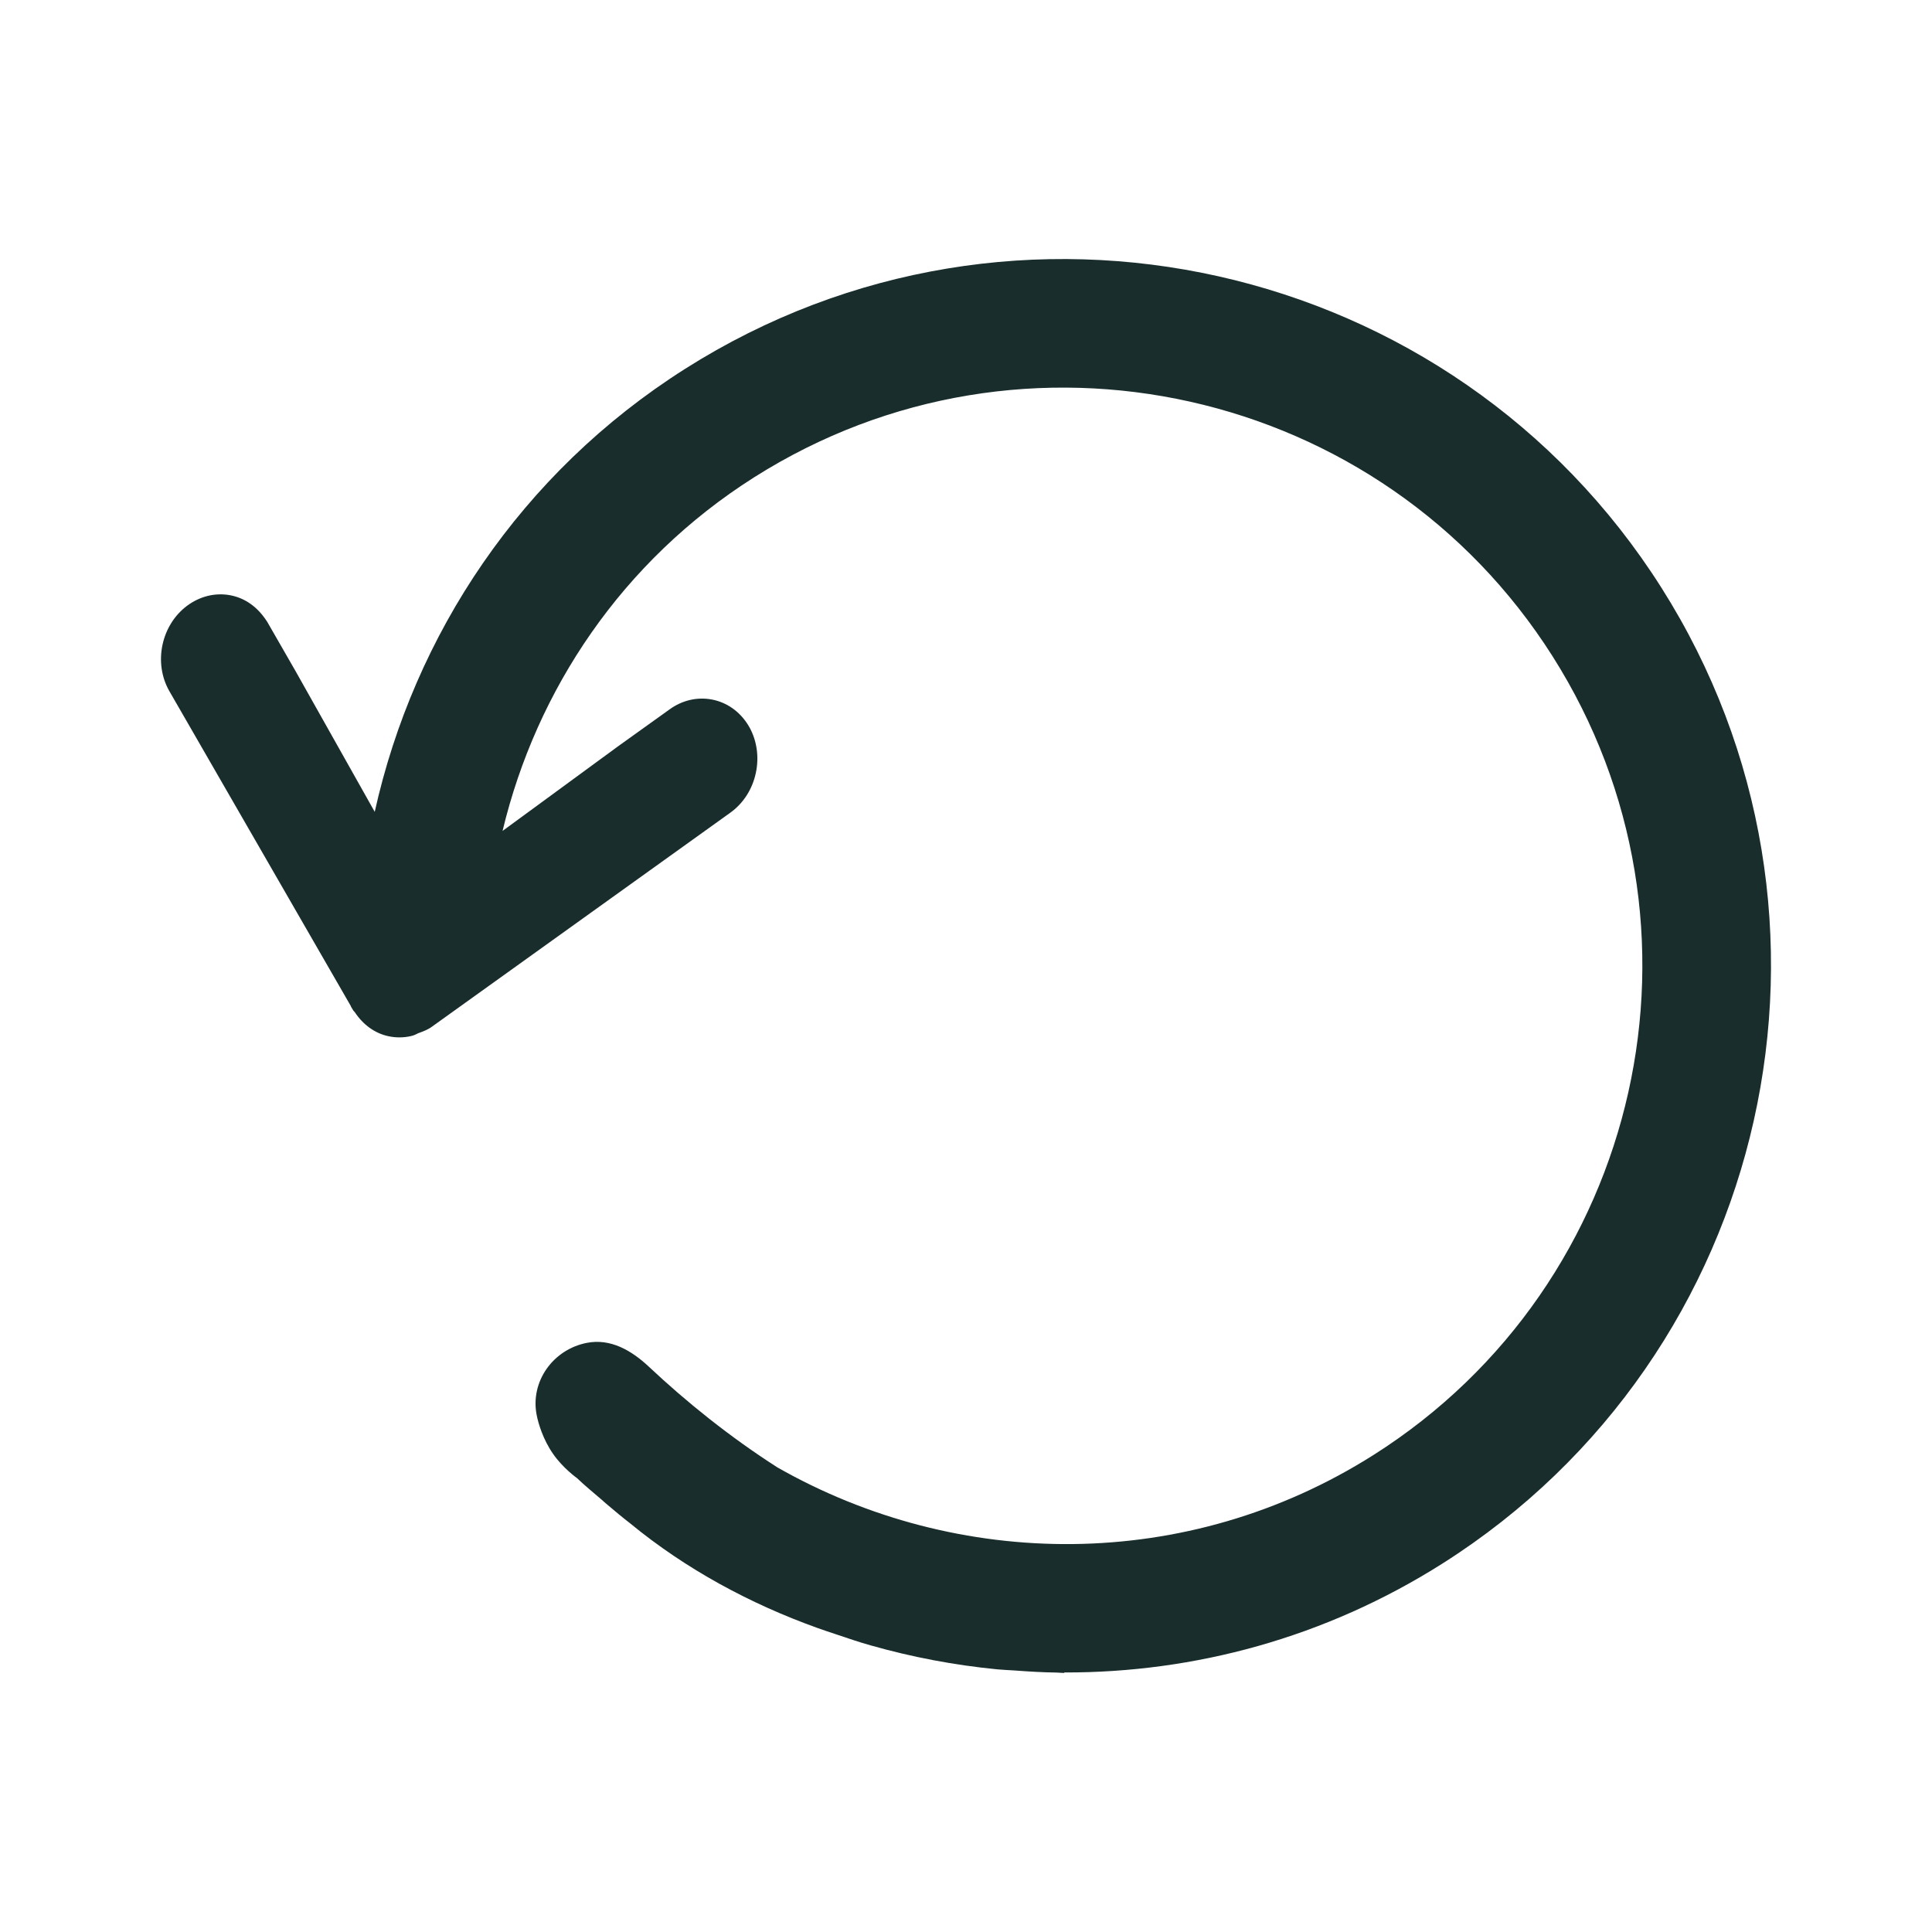 <?xml version="1.0" encoding="utf-8"?>
<!-- Generator: Adobe Illustrator 28.1.0, SVG Export Plug-In . SVG Version: 6.00 Build 0)  -->
<svg version="1.1" id="Ebene_1" xmlns="http://www.w3.org/2000/svg" xmlns:xlink="http://www.w3.org/1999/xlink" x="0px" y="0px"
	 viewBox="0 0 24 24" enable-background="new 0 0 24 24" xml:space="preserve">
<path fill="#192D2D" d="M17.92,19.422c-1.459,0.925-3.088,1.358-4.699,1.354l-0.001,0.006
	c-0.03,0-0.064-0.004-0.094-0.005c-0.176-0.002-0.351-0.013-0.527-0.026
	c-0.071-0.005-0.139-0.007-0.212-0.014c-0.533-0.052-1.059-0.152-1.573-0.298
	c-0.147-0.041-0.293-0.092-0.44-0.141c-0.073-0.025-0.147-0.048-0.22-0.075
	c-0.831-0.298-1.632-0.728-2.328-1.301c-0.096-0.074-0.189-0.152-0.282-0.231
	c-0.023-0.021-0.048-0.04-0.071-0.062c-0.11-0.095-0.199-0.166-0.305-0.267
	c0,0-0.174-0.123-0.298-0.302s-0.183-0.376-0.204-0.486
	c-0.079-0.411,0.202-0.811,0.626-0.893c0.29-0.056,0.55,0.091,0.771,0.299
	c0.463,0.435,1.006,0.872,1.595,1.249c2.238,1.274,5.084,1.316,7.406-0.156
	c3.348-2.122,4.345-6.572,2.223-9.92s-6.572-4.345-9.92-2.223
	c-1.639,1.039-2.704,2.639-3.124,4.392L7.679,9.27l0.639-0.458
	C8.475,8.698,8.663,8.655,8.845,8.69c0.182,0.035,0.339,0.145,0.443,0.308
	l0.024,0.04C9.404,9.207,9.431,9.408,9.389,9.603
	c-0.043,0.202-0.156,0.377-0.316,0.492l-3.706,2.658
	c-0.053,0.039-0.104,0.057-0.174,0.083c-0.019,0.01-0.049,0.026-0.085,0.034
	c-0.096,0.022-0.191,0.022-0.284,0.002c-0.166-0.036-0.312-0.14-0.417-0.299
	l-0.016-0.017l-0.031-0.051l-0.001-0.006L2.104,8.586
	C2.006,8.415,1.976,8.21,2.019,8.008C2.062,7.811,2.17,7.64,2.324,7.525
	C2.483,7.407,2.673,7.36,2.858,7.394c0.183,0.034,0.342,0.142,0.463,0.333
	c0.001,0.001,0.354,0.616,0.354,0.616l0.98,1.742
	c0.489-2.197,1.81-4.207,3.857-5.504c4.092-2.594,9.531-1.375,12.125,2.717
	C23.231,11.389,22.012,16.829,17.92,19.422z"/>
</svg>

